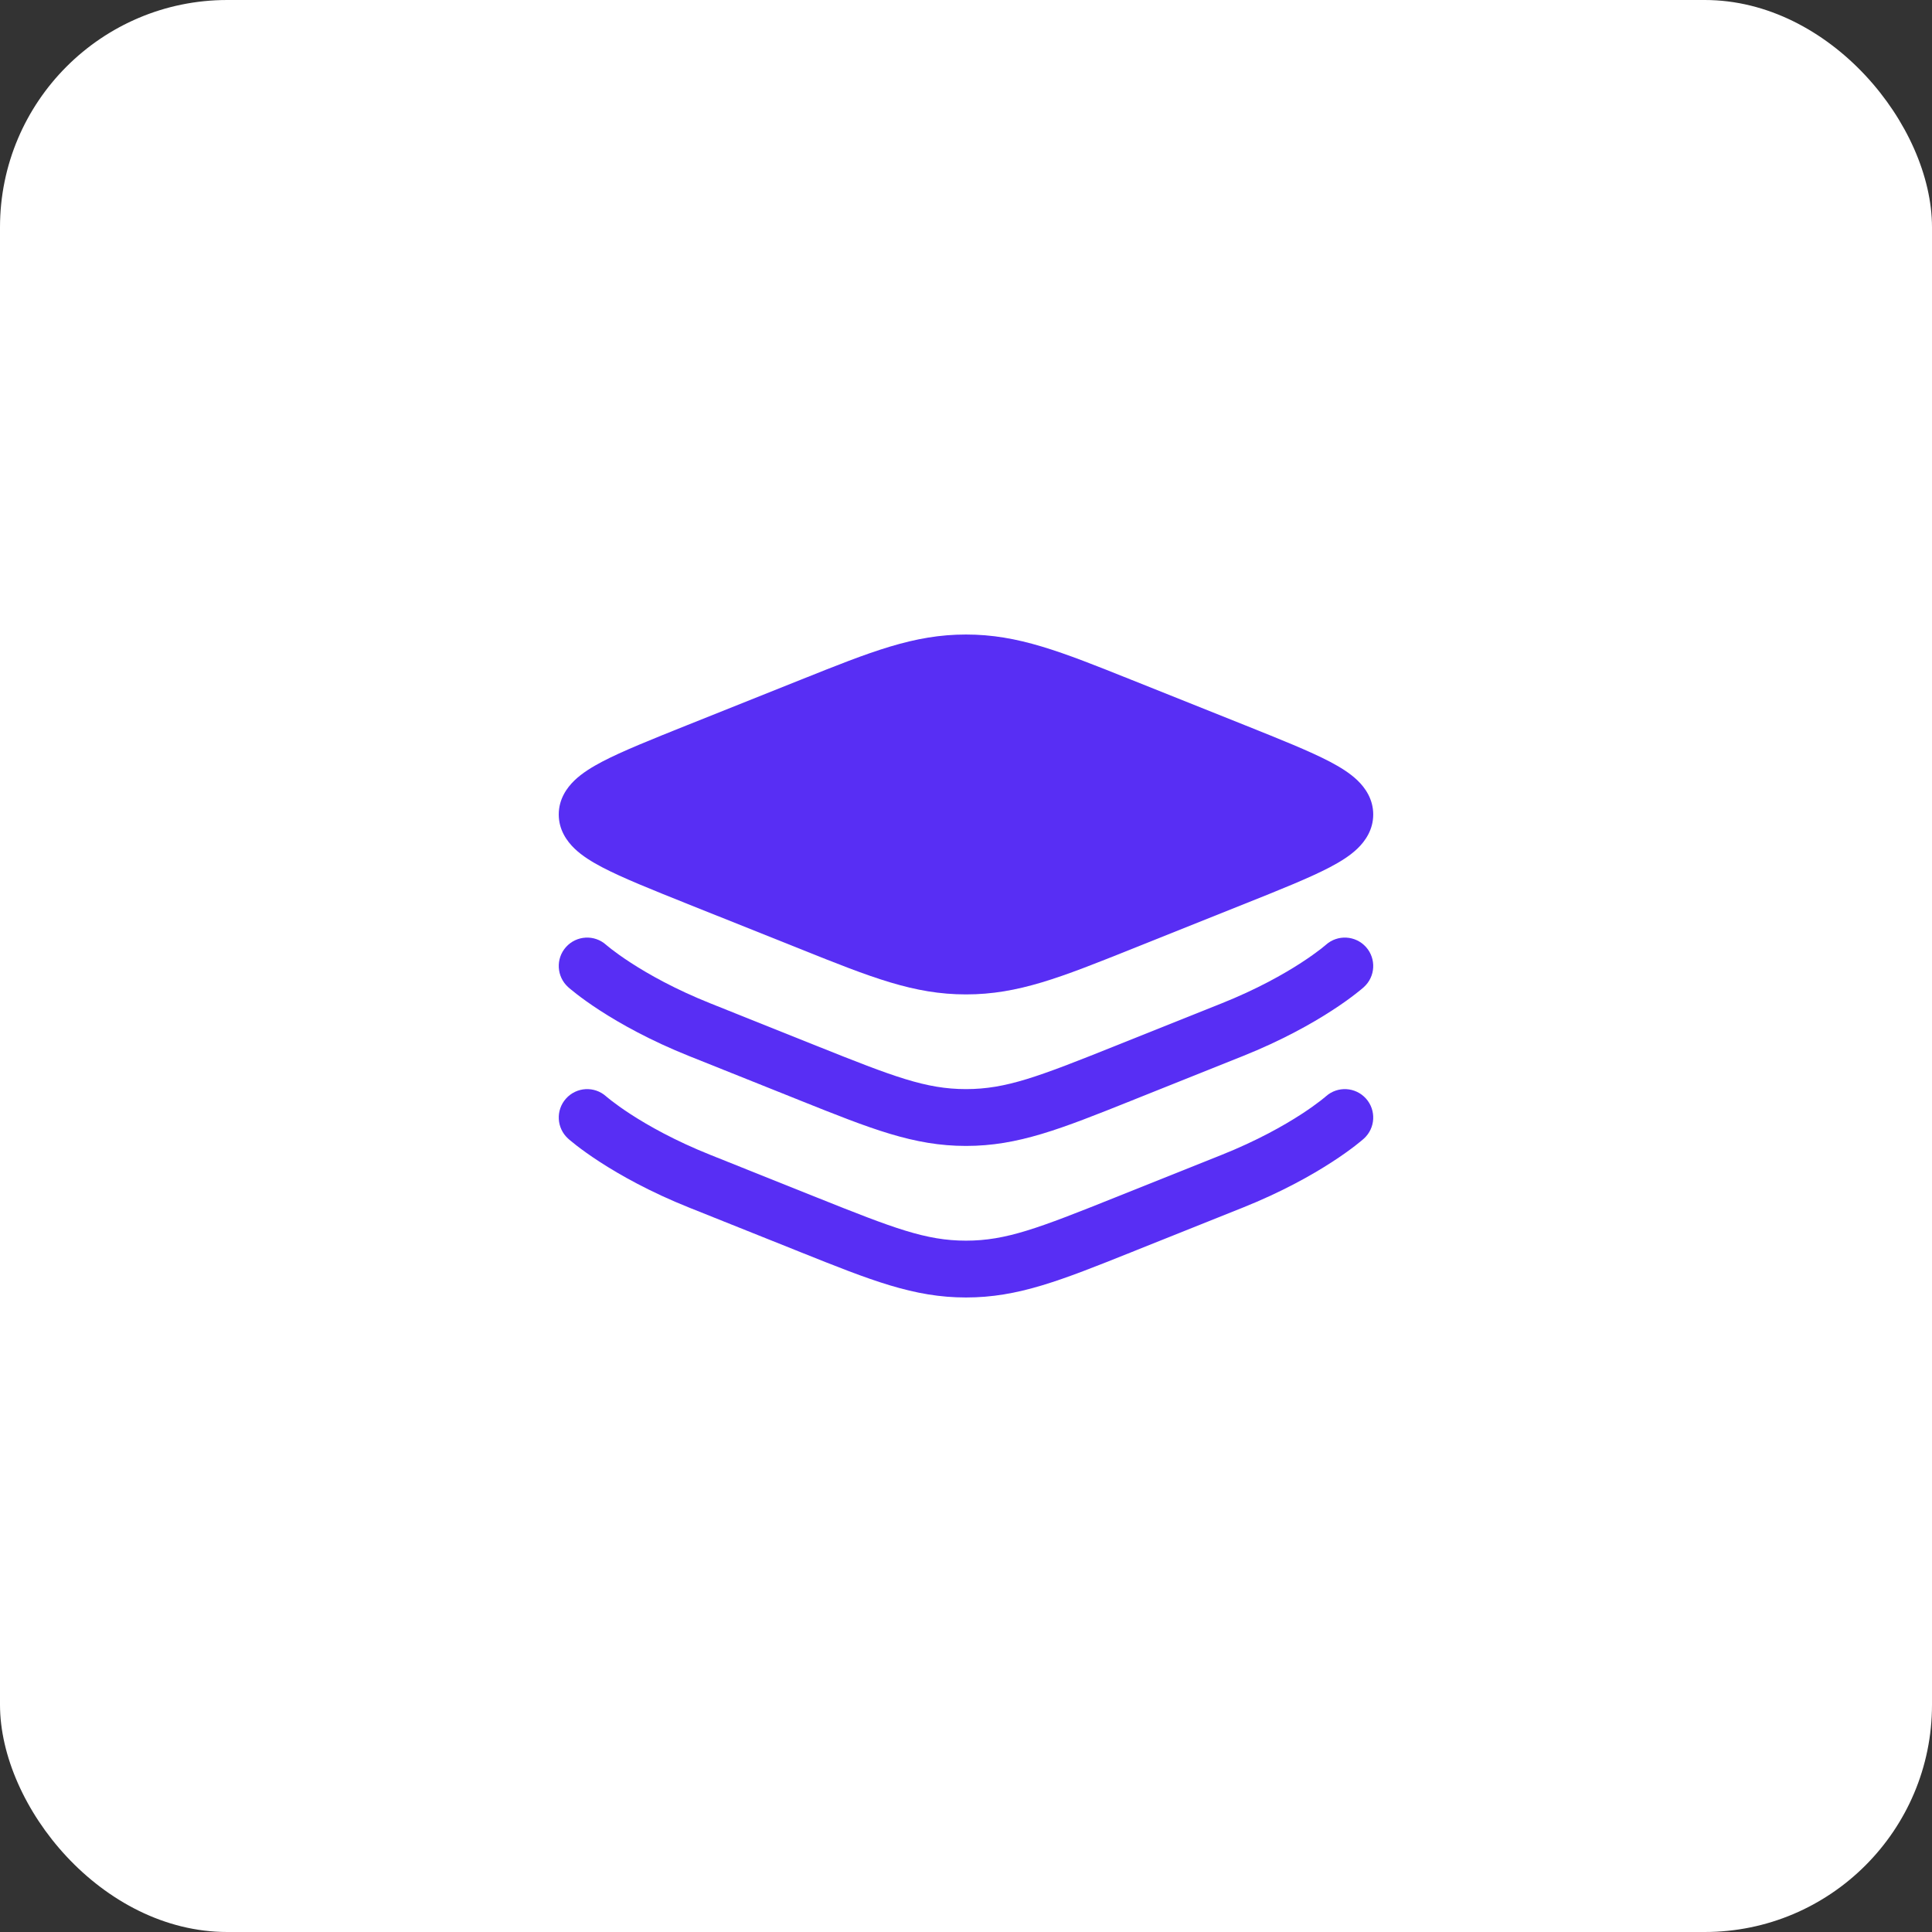 <?xml version="1.0" encoding="UTF-8"?> <svg xmlns="http://www.w3.org/2000/svg" width="68" height="68" viewBox="0 0 68 68" fill="none"><rect x="0" y="0" width="68" height="68" fill="#333333" stroke="none"/><rect width="68" height="68" rx="8" fill="white"></rect><path d="M28.166 23.932C30.668 22.93 32.161 22.333 34 22.333C35.839 22.333 37.332 22.93 39.834 23.932L43.793 25.515C45.066 26.025 46.097 26.437 46.805 26.808C47.163 26.996 47.51 27.209 47.777 27.465C48.052 27.729 48.333 28.129 48.333 28.667C48.333 29.204 48.052 29.604 47.777 29.868C47.51 30.125 47.163 30.337 46.805 30.525C46.097 30.896 45.066 31.309 43.793 31.818L39.834 33.401C37.332 34.403 35.839 35 34 35C32.161 35 30.668 34.403 28.166 33.401L24.206 31.818C22.934 31.309 21.903 30.896 21.195 30.525C20.837 30.337 20.49 30.125 20.223 29.868C19.948 29.604 19.666 29.204 19.666 28.667C19.666 28.129 19.948 27.729 20.223 27.465C20.49 27.209 20.837 26.996 21.195 26.808C21.903 26.437 22.934 26.025 24.206 25.515L28.166 23.932Z" fill="#582EF4"></path><path fill-rule="evenodd" clip-rule="evenodd" d="M21.334 33.255V33.255L21.332 33.254L21.337 33.258C21.343 33.263 21.354 33.272 21.369 33.285C21.401 33.312 21.454 33.355 21.526 33.411C21.671 33.523 21.897 33.688 22.204 33.887C22.817 34.285 23.752 34.815 25.01 35.318L28.754 36.816C31.454 37.896 32.586 38.333 34 38.333C35.414 38.333 36.546 37.896 39.245 36.816L42.99 35.318C44.248 34.815 45.183 34.285 45.796 33.887C46.103 33.688 46.328 33.523 46.474 33.411C46.546 33.355 46.598 33.312 46.63 33.285C46.646 33.272 46.657 33.263 46.663 33.258L46.666 33.255L46.668 33.253C47.079 32.887 47.709 32.922 48.078 33.332C48.446 33.743 48.412 34.376 48.001 34.744L47.333 34C48.001 34.744 48.001 34.744 48.001 34.744L47.999 34.746L47.997 34.748L47.991 34.754L47.972 34.77C47.958 34.782 47.937 34.8 47.912 34.821C47.861 34.863 47.789 34.921 47.696 34.993C47.51 35.137 47.24 35.335 46.884 35.565C46.174 36.026 45.123 36.619 43.733 37.175L39.988 38.673C39.936 38.694 39.885 38.714 39.834 38.735C37.332 39.736 35.839 40.333 34 40.333C32.161 40.333 30.668 39.736 28.166 38.735C28.115 38.714 28.063 38.694 28.012 38.673L24.267 37.175C22.877 36.619 21.826 36.026 21.115 35.565C20.76 35.335 20.489 35.137 20.303 34.993C20.21 34.921 20.138 34.863 20.088 34.821C20.062 34.8 20.042 34.782 20.027 34.77L20.009 34.754L20.003 34.748L20.001 34.746L19.999 34.745C19.999 34.745 19.999 34.744 20.666 34L19.999 34.745C19.588 34.376 19.553 33.743 19.922 33.332C20.29 32.922 20.921 32.887 21.332 33.254M21.334 33.255V33.255ZM21.332 38.587C20.921 38.22 20.29 38.255 19.922 38.666L21.332 38.587ZM21.332 38.587L21.337 38.591C21.343 38.596 21.354 38.605 21.369 38.619C21.401 38.645 21.454 38.688 21.526 38.744C21.671 38.856 21.897 39.022 22.204 39.221C22.817 39.618 23.752 40.148 25.01 40.651L28.754 42.149C31.454 43.229 32.586 43.667 34 43.667C35.414 43.667 36.546 43.229 39.245 42.149L42.99 40.651C44.248 40.148 45.183 39.618 45.796 39.221C46.103 39.022 46.328 38.856 46.474 38.744C46.546 38.688 46.598 38.645 46.63 38.619C46.646 38.605 46.657 38.596 46.663 38.591L46.666 38.589L46.668 38.587C47.079 38.22 47.709 38.255 48.078 38.666C48.446 39.077 48.412 39.709 48.001 40.078L47.355 39.358C48.001 40.078 48.001 40.078 48.001 40.078L47.999 40.079L47.997 40.081L47.991 40.087L47.972 40.103C47.958 40.116 47.937 40.133 47.912 40.154C47.861 40.196 47.789 40.255 47.696 40.327C47.51 40.47 47.24 40.668 46.884 40.898C46.174 41.359 45.123 41.952 43.733 42.508L39.988 44.006C39.936 44.027 39.885 44.048 39.834 44.068C37.332 45.069 35.839 45.667 34 45.667C32.161 45.667 30.668 45.069 28.166 44.068C28.115 44.048 28.063 44.027 28.012 44.006L24.267 42.508C22.877 41.952 21.826 41.359 21.115 40.898C20.76 40.668 20.489 40.47 20.303 40.327C20.21 40.255 20.138 40.196 20.088 40.154C20.062 40.133 20.042 40.116 20.027 40.103L20.009 40.087L20.003 40.081L20.001 40.079L19.999 40.078C19.999 40.078 19.999 40.078 20.666 39.333L19.999 40.078C19.588 39.709 19.553 39.077 19.922 38.666" fill="#582EF4"></path></svg> 